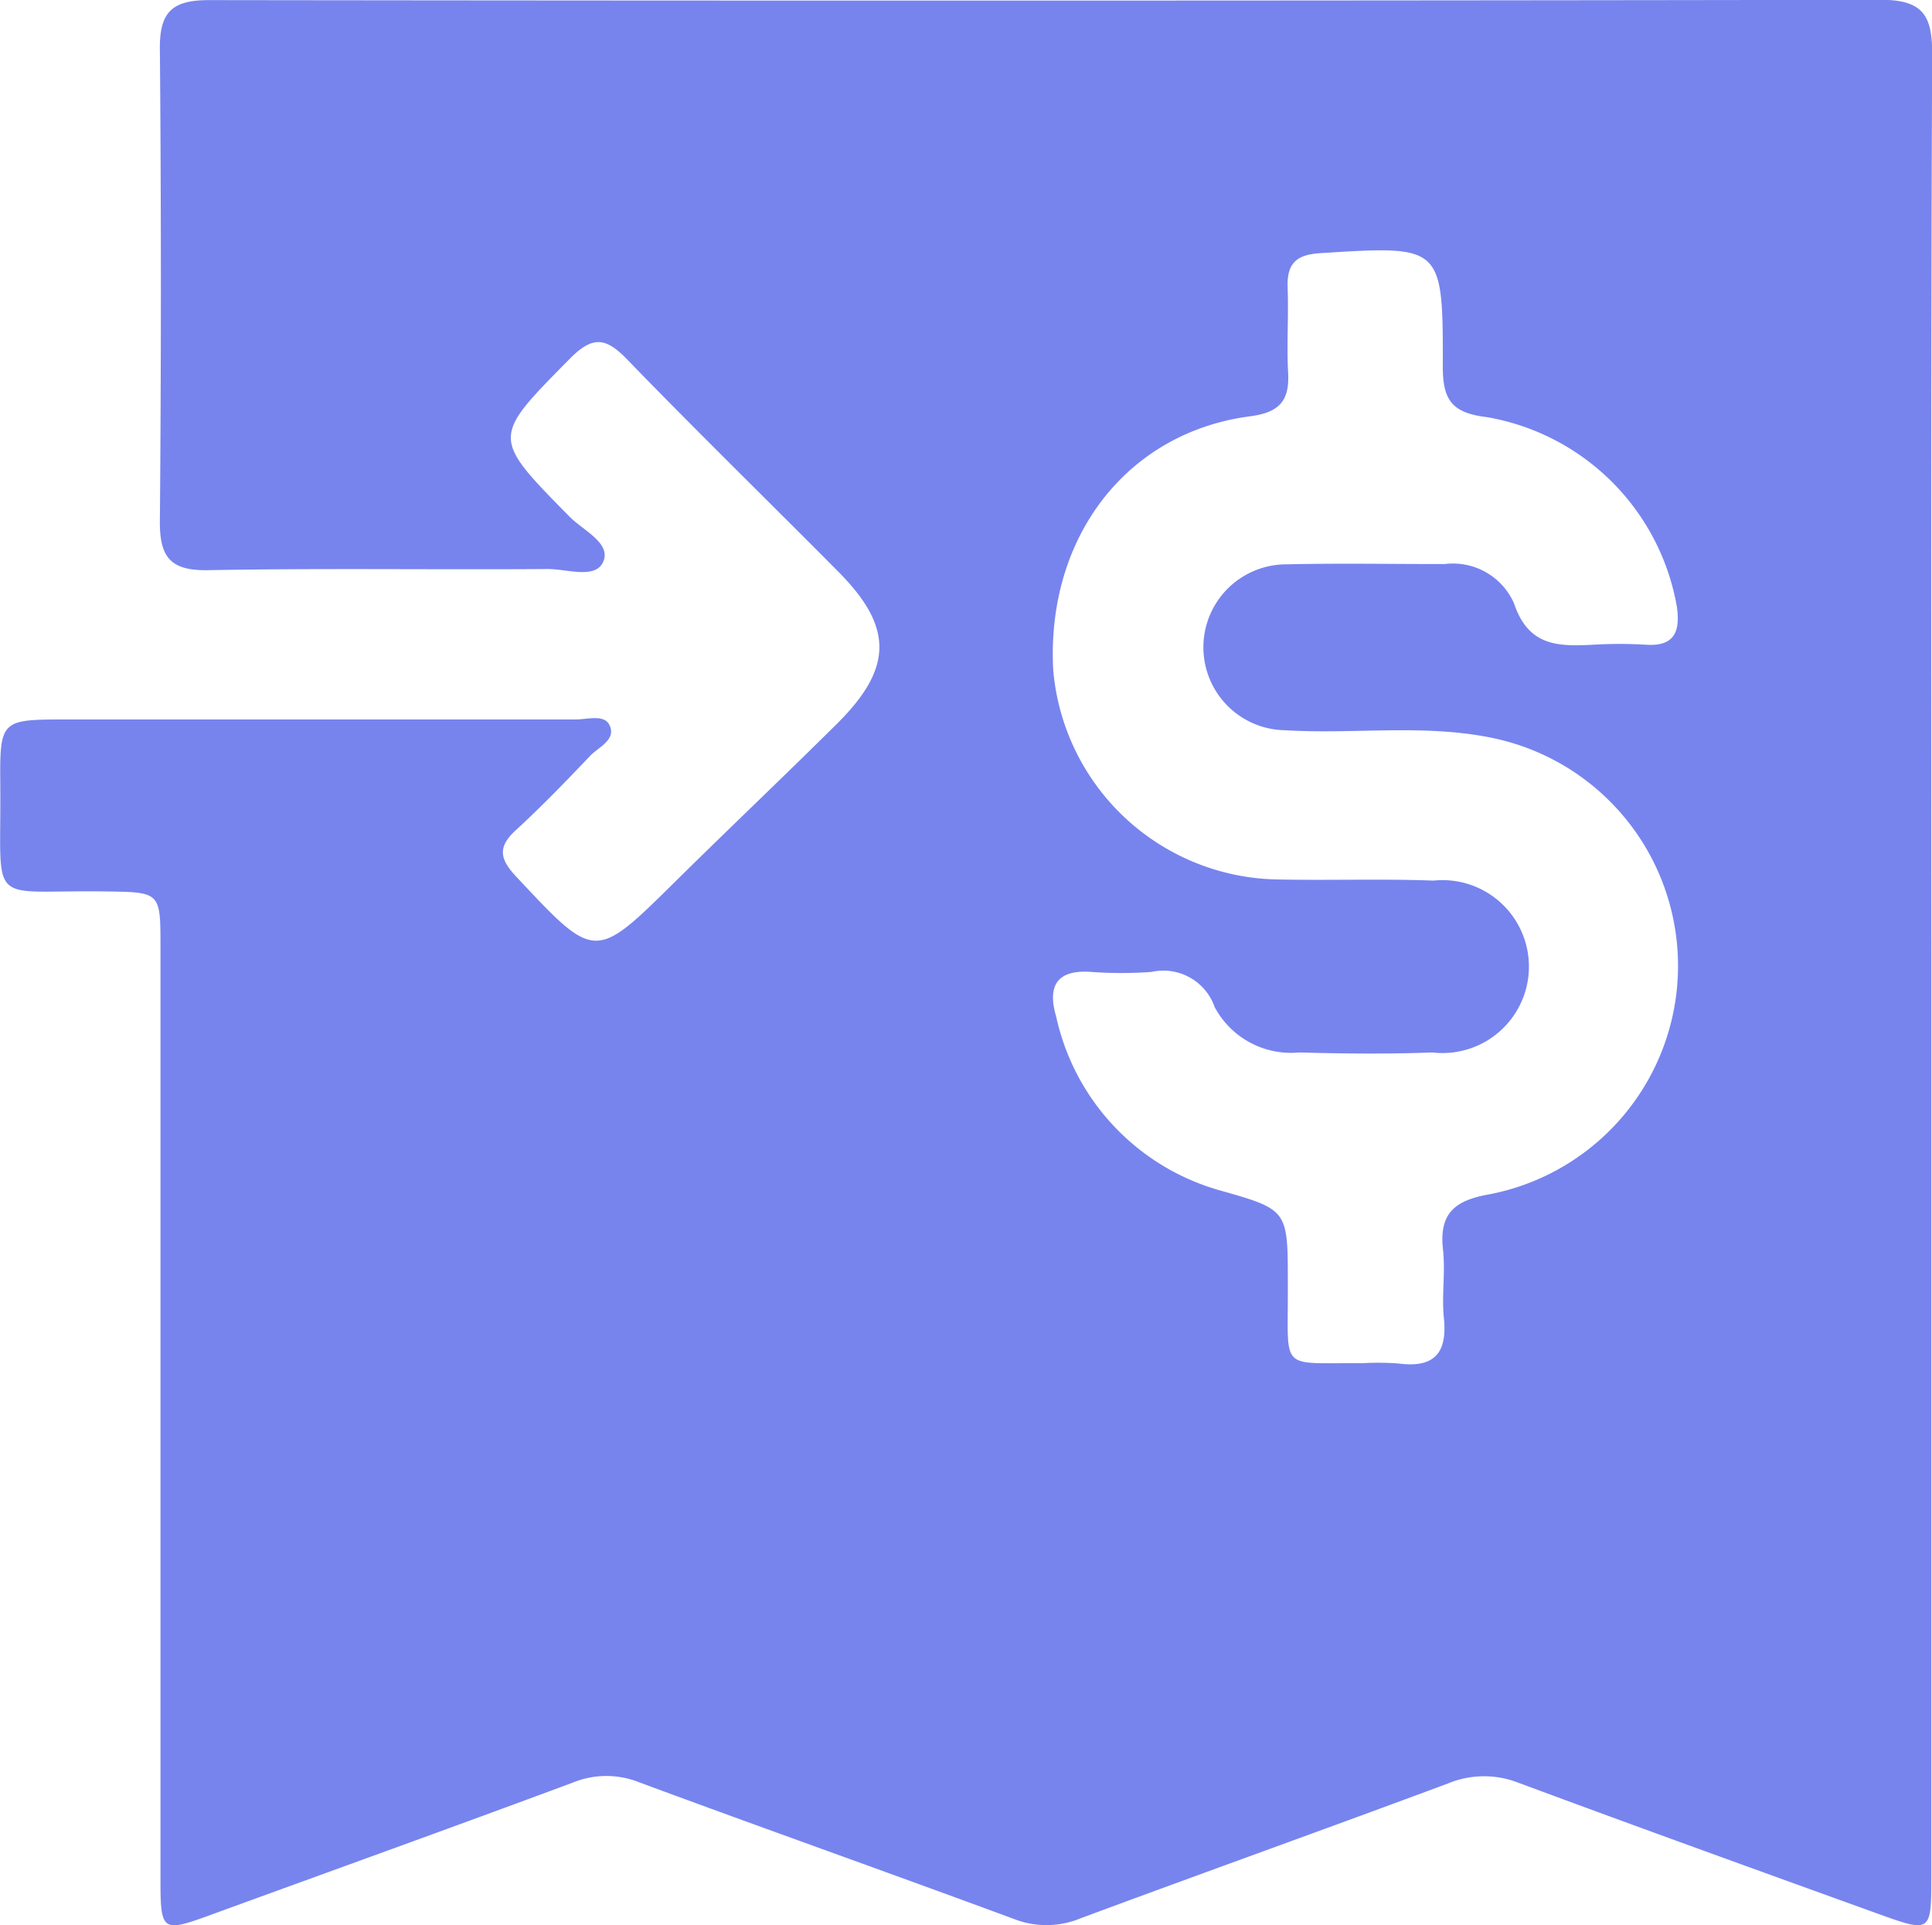 <svg xmlns="http://www.w3.org/2000/svg" width="52.309" height="52.126" viewBox="0 0 52.309 52.126"><defs><style>.a{fill:#7784ee;}</style></defs><g transform="translate(-1891.923 -534.83)"><path class="a" d="M1944.214,561.029q0,12.3,0,24.6c0,1.525-.008,1.536-1.44,1.019-3.255-1.175-6.51-2.35-9.754-3.554a2.547,2.547,0,0,0-1.894.025c-3.311,1.233-6.638,2.422-9.95,3.652a2.409,2.409,0,0,1-1.791.02c-3.382-1.251-6.781-2.454-10.162-3.706a2.389,2.389,0,0,0-1.785.008c-3.277,1.219-6.567,2.4-9.854,3.6-1.268.461-1.316.428-1.316-.972q0-12.627,0-25.255c0-1.494,0-1.48-1.518-1.5-3.212-.045-2.791.486-2.819-2.856-.015-1.794,0-1.8,1.8-1.8q6.888,0,13.775,0c.317,0,.771-.147.917.149.2.4-.3.6-.528.842-.652.688-1.312,1.37-2.009,2.009-.5.46-.428.784.014,1.256,2.14,2.285,2.121,2.291,4.3.139,1.451-1.434,2.932-2.838,4.381-4.275,1.522-1.51,1.532-2.615.046-4.115-1.9-1.915-3.832-3.8-5.706-5.735-.576-.6-.934-.682-1.567-.04-2.122,2.15-2.14,2.116-.009,4.28.365.371,1.128.713.912,1.217-.208.487-.99.194-1.513.2-3.061.022-6.123-.026-9.183.031-1.027.019-1.317-.355-1.309-1.33q.054-6.4,0-12.791c-.011-1.022.364-1.315,1.338-1.314q22.631.03,45.262-.008c1.165,0,1.389.455,1.385,1.491C1944.2,544.557,1944.214,552.793,1944.214,561.029ZM1928.8,571.74a7.559,7.559,0,0,1,.983.007c.964.127,1.332-.27,1.233-1.232-.063-.613.045-1.244-.024-1.856-.109-.973.316-1.326,1.244-1.49a6.3,6.3,0,0,0,.051-12.367c-1.843-.373-3.708-.087-5.558-.2a2.246,2.246,0,1,1,.044-4.492c1.42-.034,2.842-.006,4.263-.008a1.807,1.807,0,0,1,1.88,1.066c.39,1.172,1.209,1.166,2.146,1.118a12.055,12.055,0,0,1,1.421,0c.78.053.933-.358.843-1.019a6.31,6.31,0,0,0-5.146-5.143c-.964-.113-1.195-.483-1.193-1.378.006-3.286-.02-3.27-3.325-3.061-.667.042-.9.3-.876.939.028.764-.028,1.532.013,2.295s-.235,1.078-1.032,1.183c-3.344.439-5.518,3.283-5.328,6.868a6.2,6.2,0,0,0,6.031,5.671c1.42.032,2.843-.022,4.262.032a2.341,2.341,0,1,1-.028,4.653c-1.2.045-2.405.033-3.607,0a2.342,2.342,0,0,1-2.286-1.226,1.471,1.471,0,0,0-1.71-.955,11.106,11.106,0,0,1-1.639,0c-.942-.067-1.181.4-.944,1.206a6.282,6.282,0,0,0,4.421,4.706c1.853.524,1.852.53,1.852,2.5,0,.073,0,.146,0,.219C1926.8,571.988,1926.553,571.72,1928.8,571.74Z" transform="translate(0)"/></g></svg>